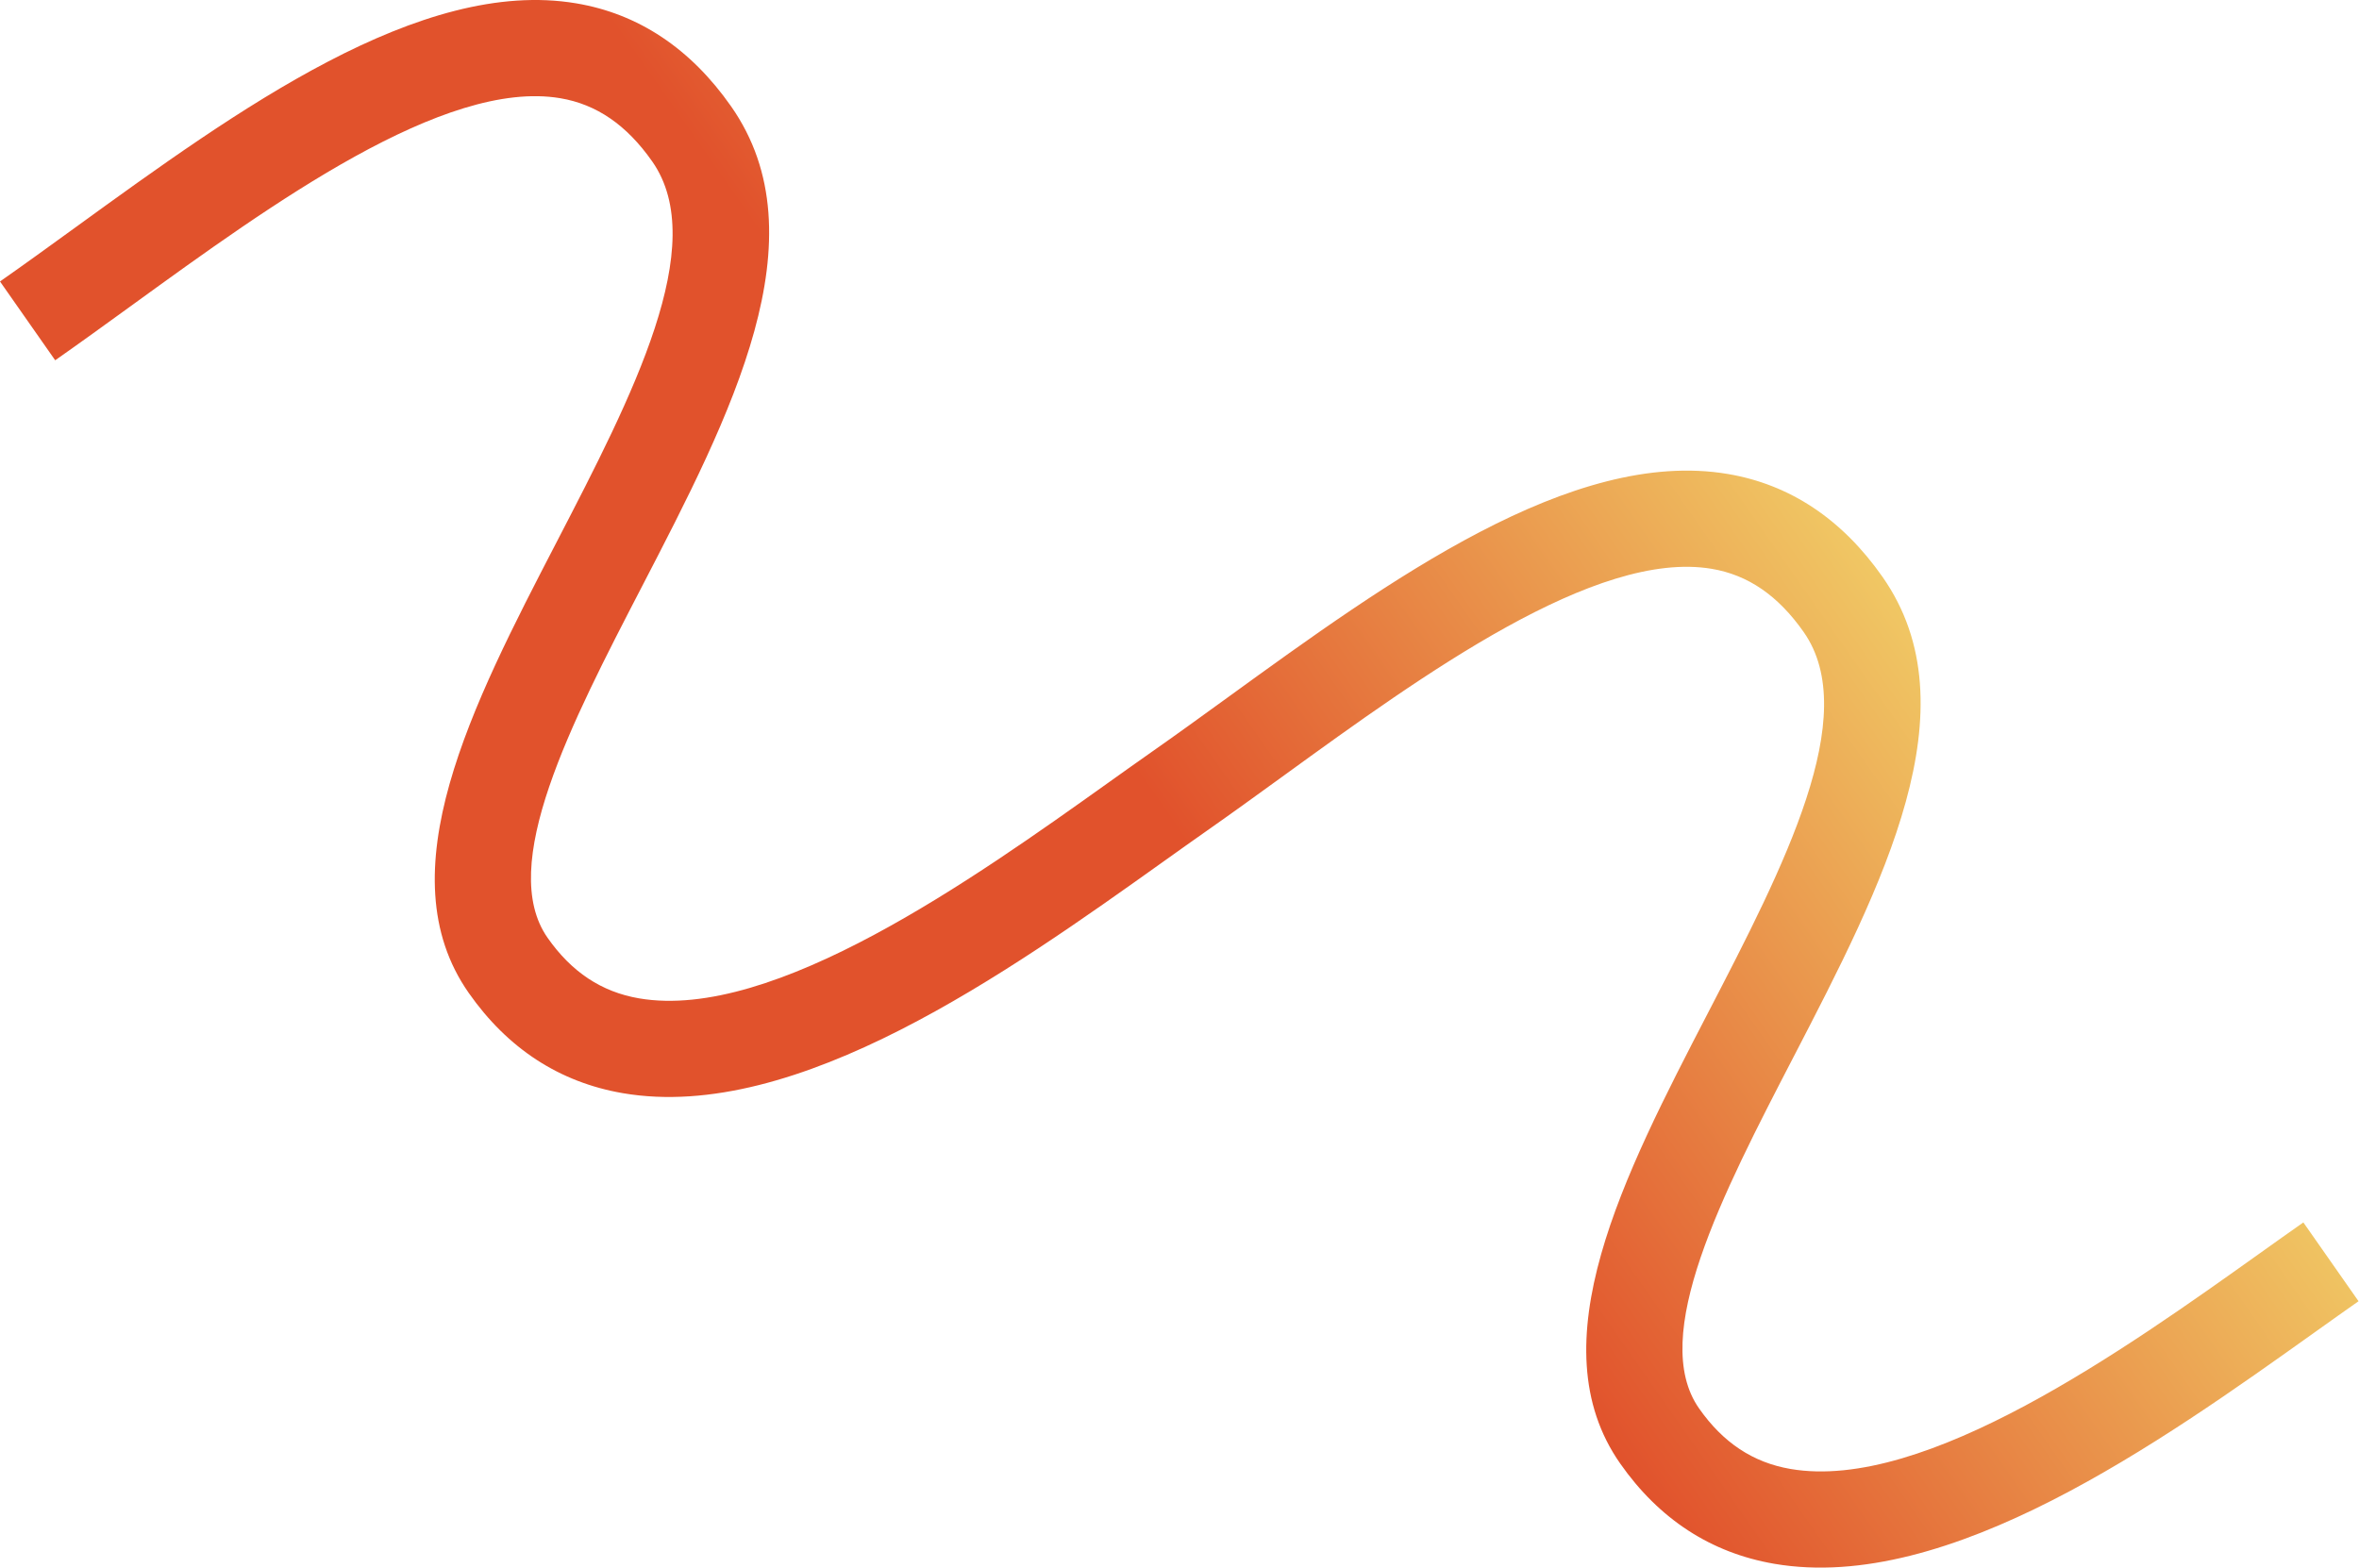 <svg width="1731" height="1151" viewBox="0 0 1731 1151" fill="none" xmlns="http://www.w3.org/2000/svg">
<path fill-rule="evenodd" clip-rule="evenodd" d="M471.13 430.322C536.359 304.408 603.806 174.214 536.456 78.029C506.706 35.54 468.446 10.106 422.735 2.438C308.571 -16.713 174.321 80.62 55.871 166.511C36.353 180.662 17.918 194.025 2.91154e-05 206.571L40.497 264.407C58.433 251.848 76.623 238.665 95.839 224.739L97.316 223.668C199.229 149.765 326.068 57.803 411.045 72.066C437.767 76.546 459.872 91.751 478.62 118.526C521.45 179.693 463.993 290.602 408.426 397.856C346.514 517.363 282.494 640.951 343.951 728.721C372.536 769.543 410.543 794.292 456.945 802.278C584.579 824.213 740.297 713.18 853.999 632.096C865.193 624.107 875.814 616.534 885.728 609.592L885.726 609.589C903.569 597.091 921.668 583.974 940.782 570.121L942.252 569.056C1044.16 495.153 1171 403.191 1255.98 417.454C1282.7 421.934 1304.81 437.139 1323.56 463.914C1366.39 525.081 1308.93 635.99 1253.36 743.244C1191.45 862.751 1127.43 986.339 1188.89 1074.11C1217.47 1114.93 1255.48 1139.68 1301.88 1147.67C1429.51 1169.6 1585.23 1058.57 1698.93 977.484C1710.13 969.495 1720.75 961.922 1730.66 954.98L1690.17 897.144C1680.1 904.192 1669.32 911.88 1657.94 919.997L1657.91 920.018C1560.16 989.722 1412.46 1095.04 1313.83 1078.08C1286.31 1073.35 1264.36 1058.8 1246.73 1033.62C1209.79 980.862 1263.79 876.621 1316.03 775.778L1316.06 775.729L1316.07 775.71C1381.29 649.796 1448.74 519.602 1381.39 423.416C1351.64 380.928 1313.38 355.494 1267.67 347.826C1153.51 328.675 1019.26 426.008 900.807 511.899C881.288 526.05 862.853 539.413 844.935 551.959L844.937 551.962C834.955 558.954 824.27 566.57 813.004 574.609L812.974 574.63C715.221 644.334 567.525 749.651 468.894 732.695C441.372 727.958 419.426 713.414 401.795 688.233C364.852 635.475 418.854 531.233 471.094 430.39L471.12 430.341L471.13 430.322Z" fill="url(#paint0_linear_306_39)"/>
<defs>
<linearGradient id="paint0_linear_306_39" x1="1070.45" y1="904.968" x2="1505.35" y2="600.449" gradientUnits="userSpaceOnUse">
<stop stop-color="#E1522C"/>
<stop offset="1" stop-color="#F0C764"/>
</linearGradient>
</defs>
</svg>
